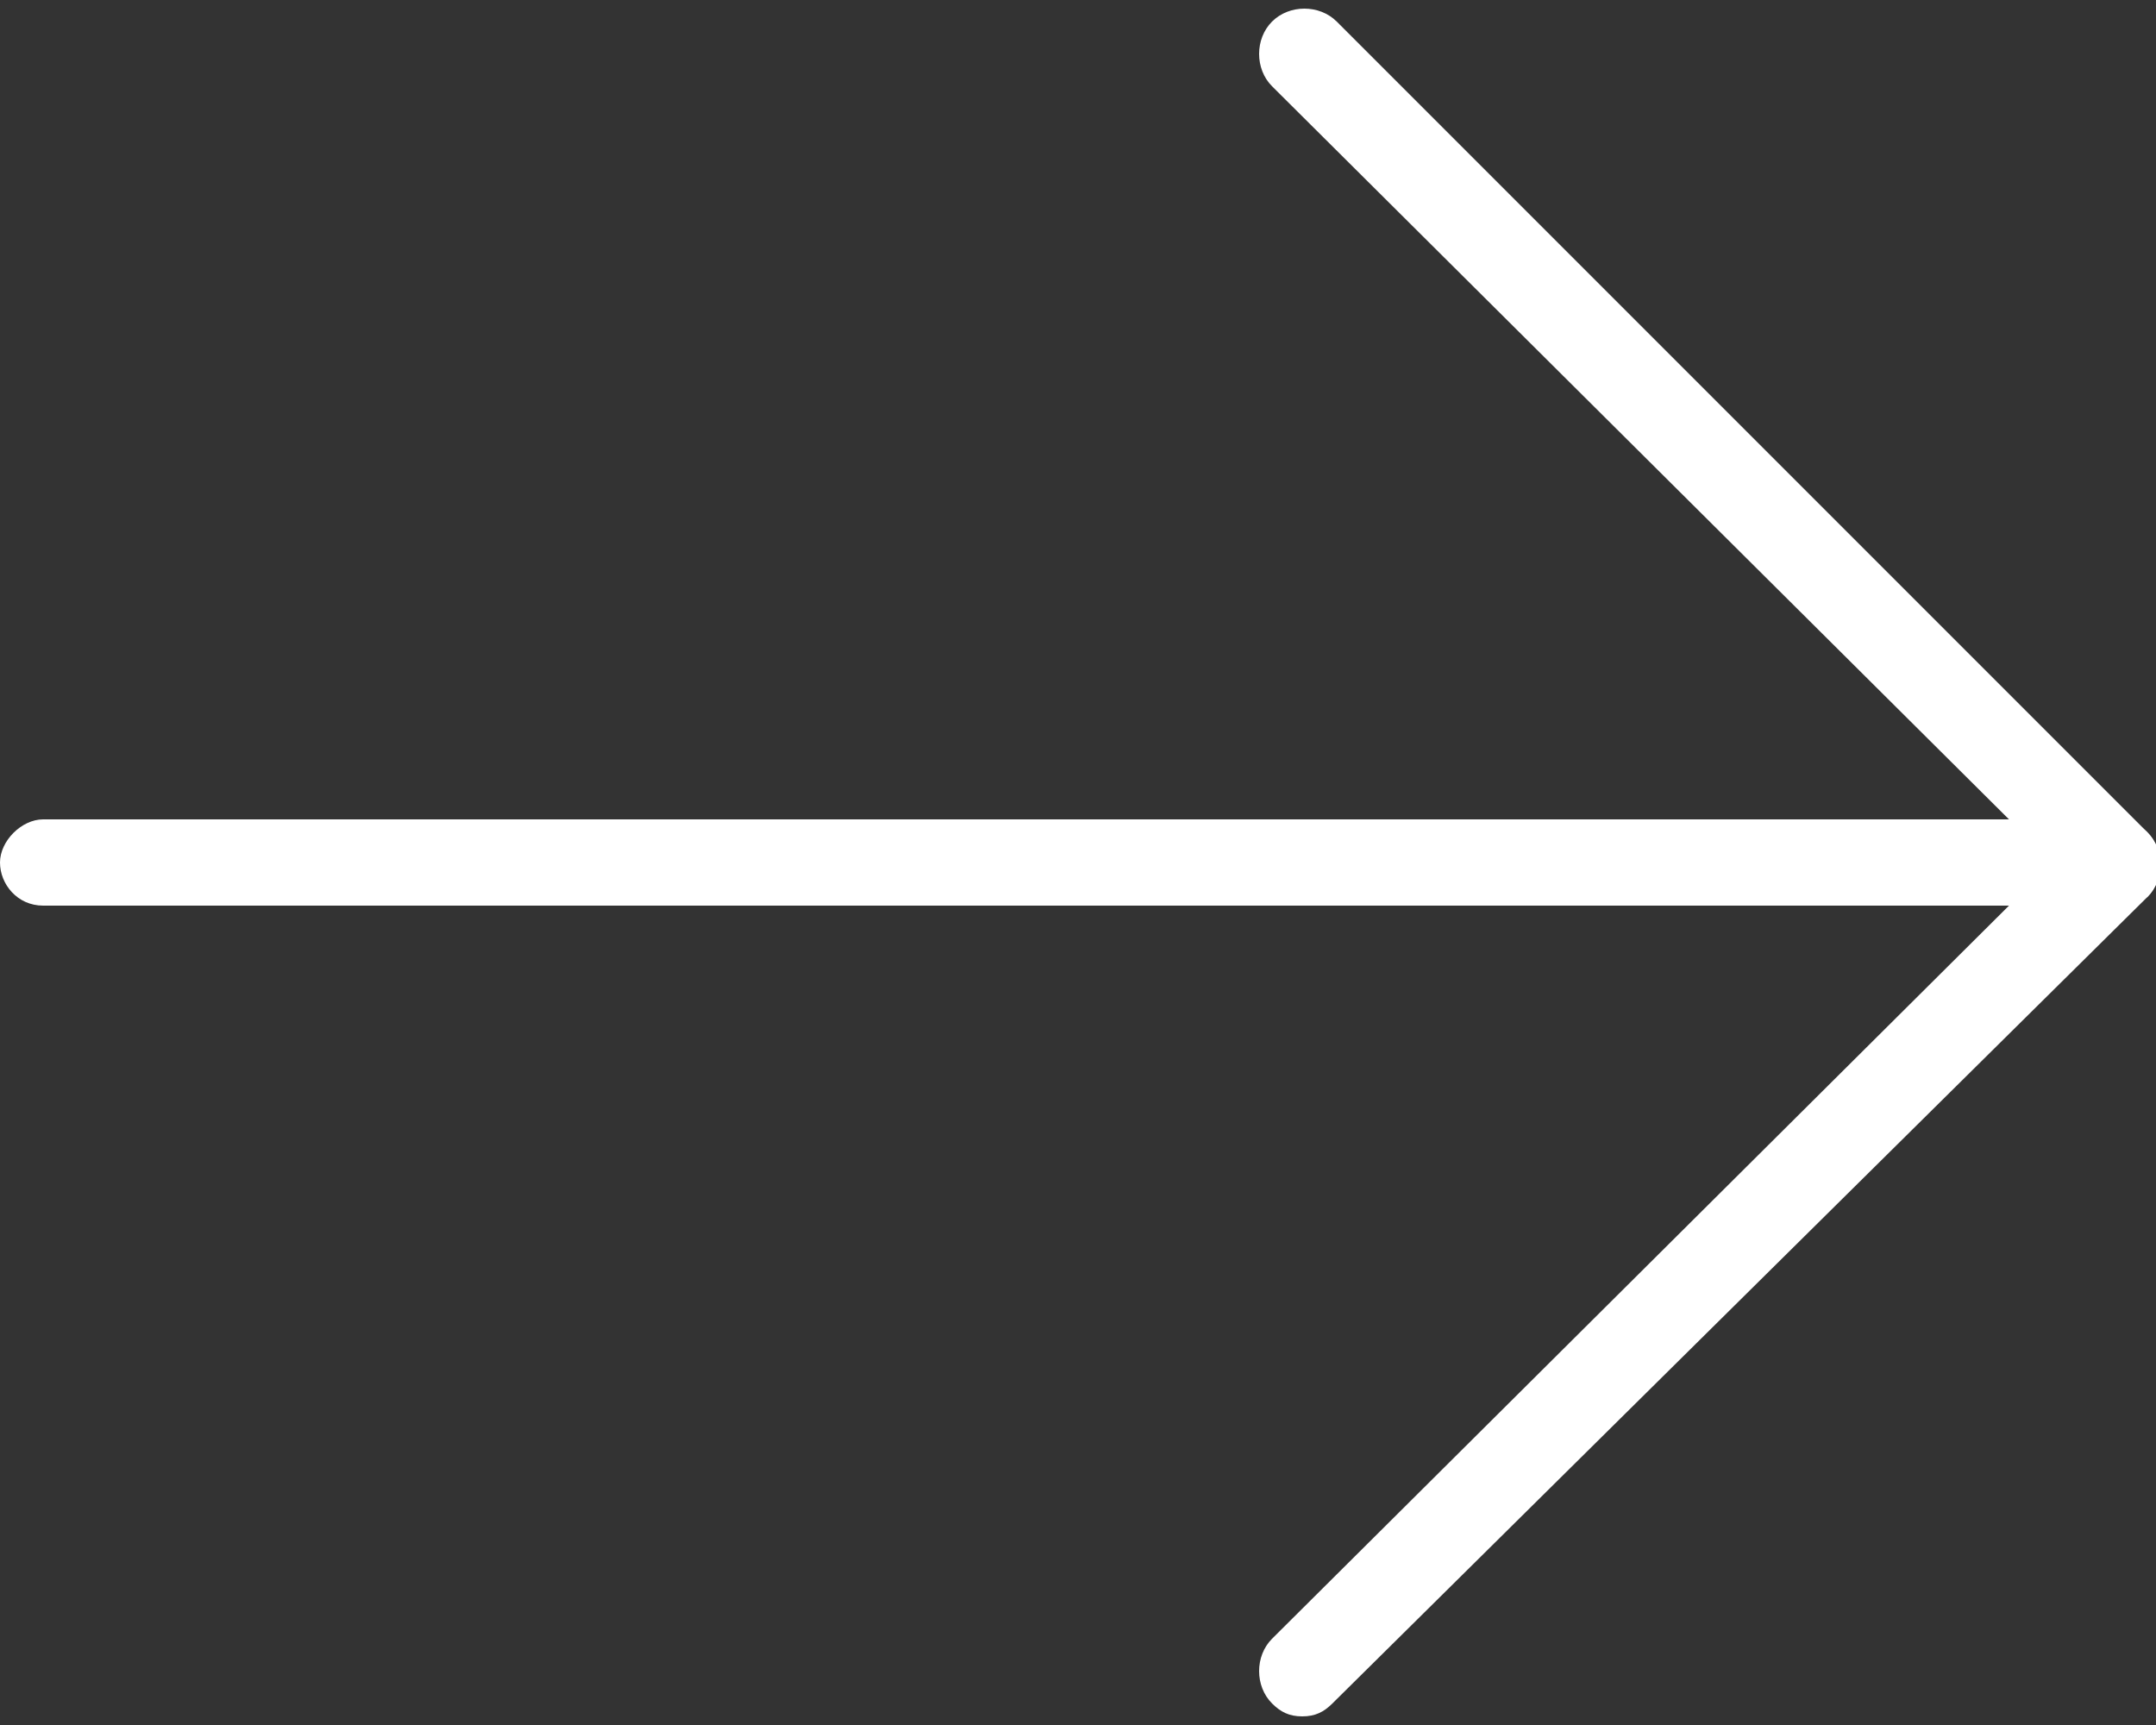 <?xml version="1.0" encoding="utf-8"?>
<!-- Generator: Adobe Illustrator 22.0.1, SVG Export Plug-In . SVG Version: 6.00 Build 0)  -->
<svg version="1.1" id="Laag_1" xmlns="http://www.w3.org/2000/svg" xmlns:xlink="http://www.w3.org/1999/xlink" x="0px" y="0px"
	 viewBox="0 0 50 40" style="enable-background:new 0 0 50 40;" xml:space="preserve">
<rect x="0" y="0" width="50" height="40" fill="#333333" stroke="none"/>
<style type="text/css">
	.st0{fill:#fff;}
</style>
<g>
	<g>
		<path class="st0" d="M49,21c-0.3,0-0.5-0.1-0.7-0.3L29.5,2c-0.4-0.4-0.4-1.1,0-1.5c0.4-0.4,1.1-0.4,1.5,0l18.8,18.8
			c0.4,0.4,0.4,1.1,0,1.5C49.5,20.9,49.2,21,49,21z"/>
		<path class="st0" d="M30.2,39.8c-0.3,0-0.5-0.1-0.7-0.3c-0.4-0.4-0.4-1.1,0-1.5l18.8-18.7c0.4-0.4,1.1-0.4,1.5,0
			c0.4,0.4,0.4,1.1,0,1.5L30.9,39.5C30.7,39.7,30.5,39.8,30.2,39.8z"/>
	</g>
	<path class="st0" d="M49,21H1c-0.6,0-1-0.5-1-1s0.5-1,1-1H49c0.6,0,1,0.5,1,1S49.5,21,49,21z"/>
</g>
</svg>
